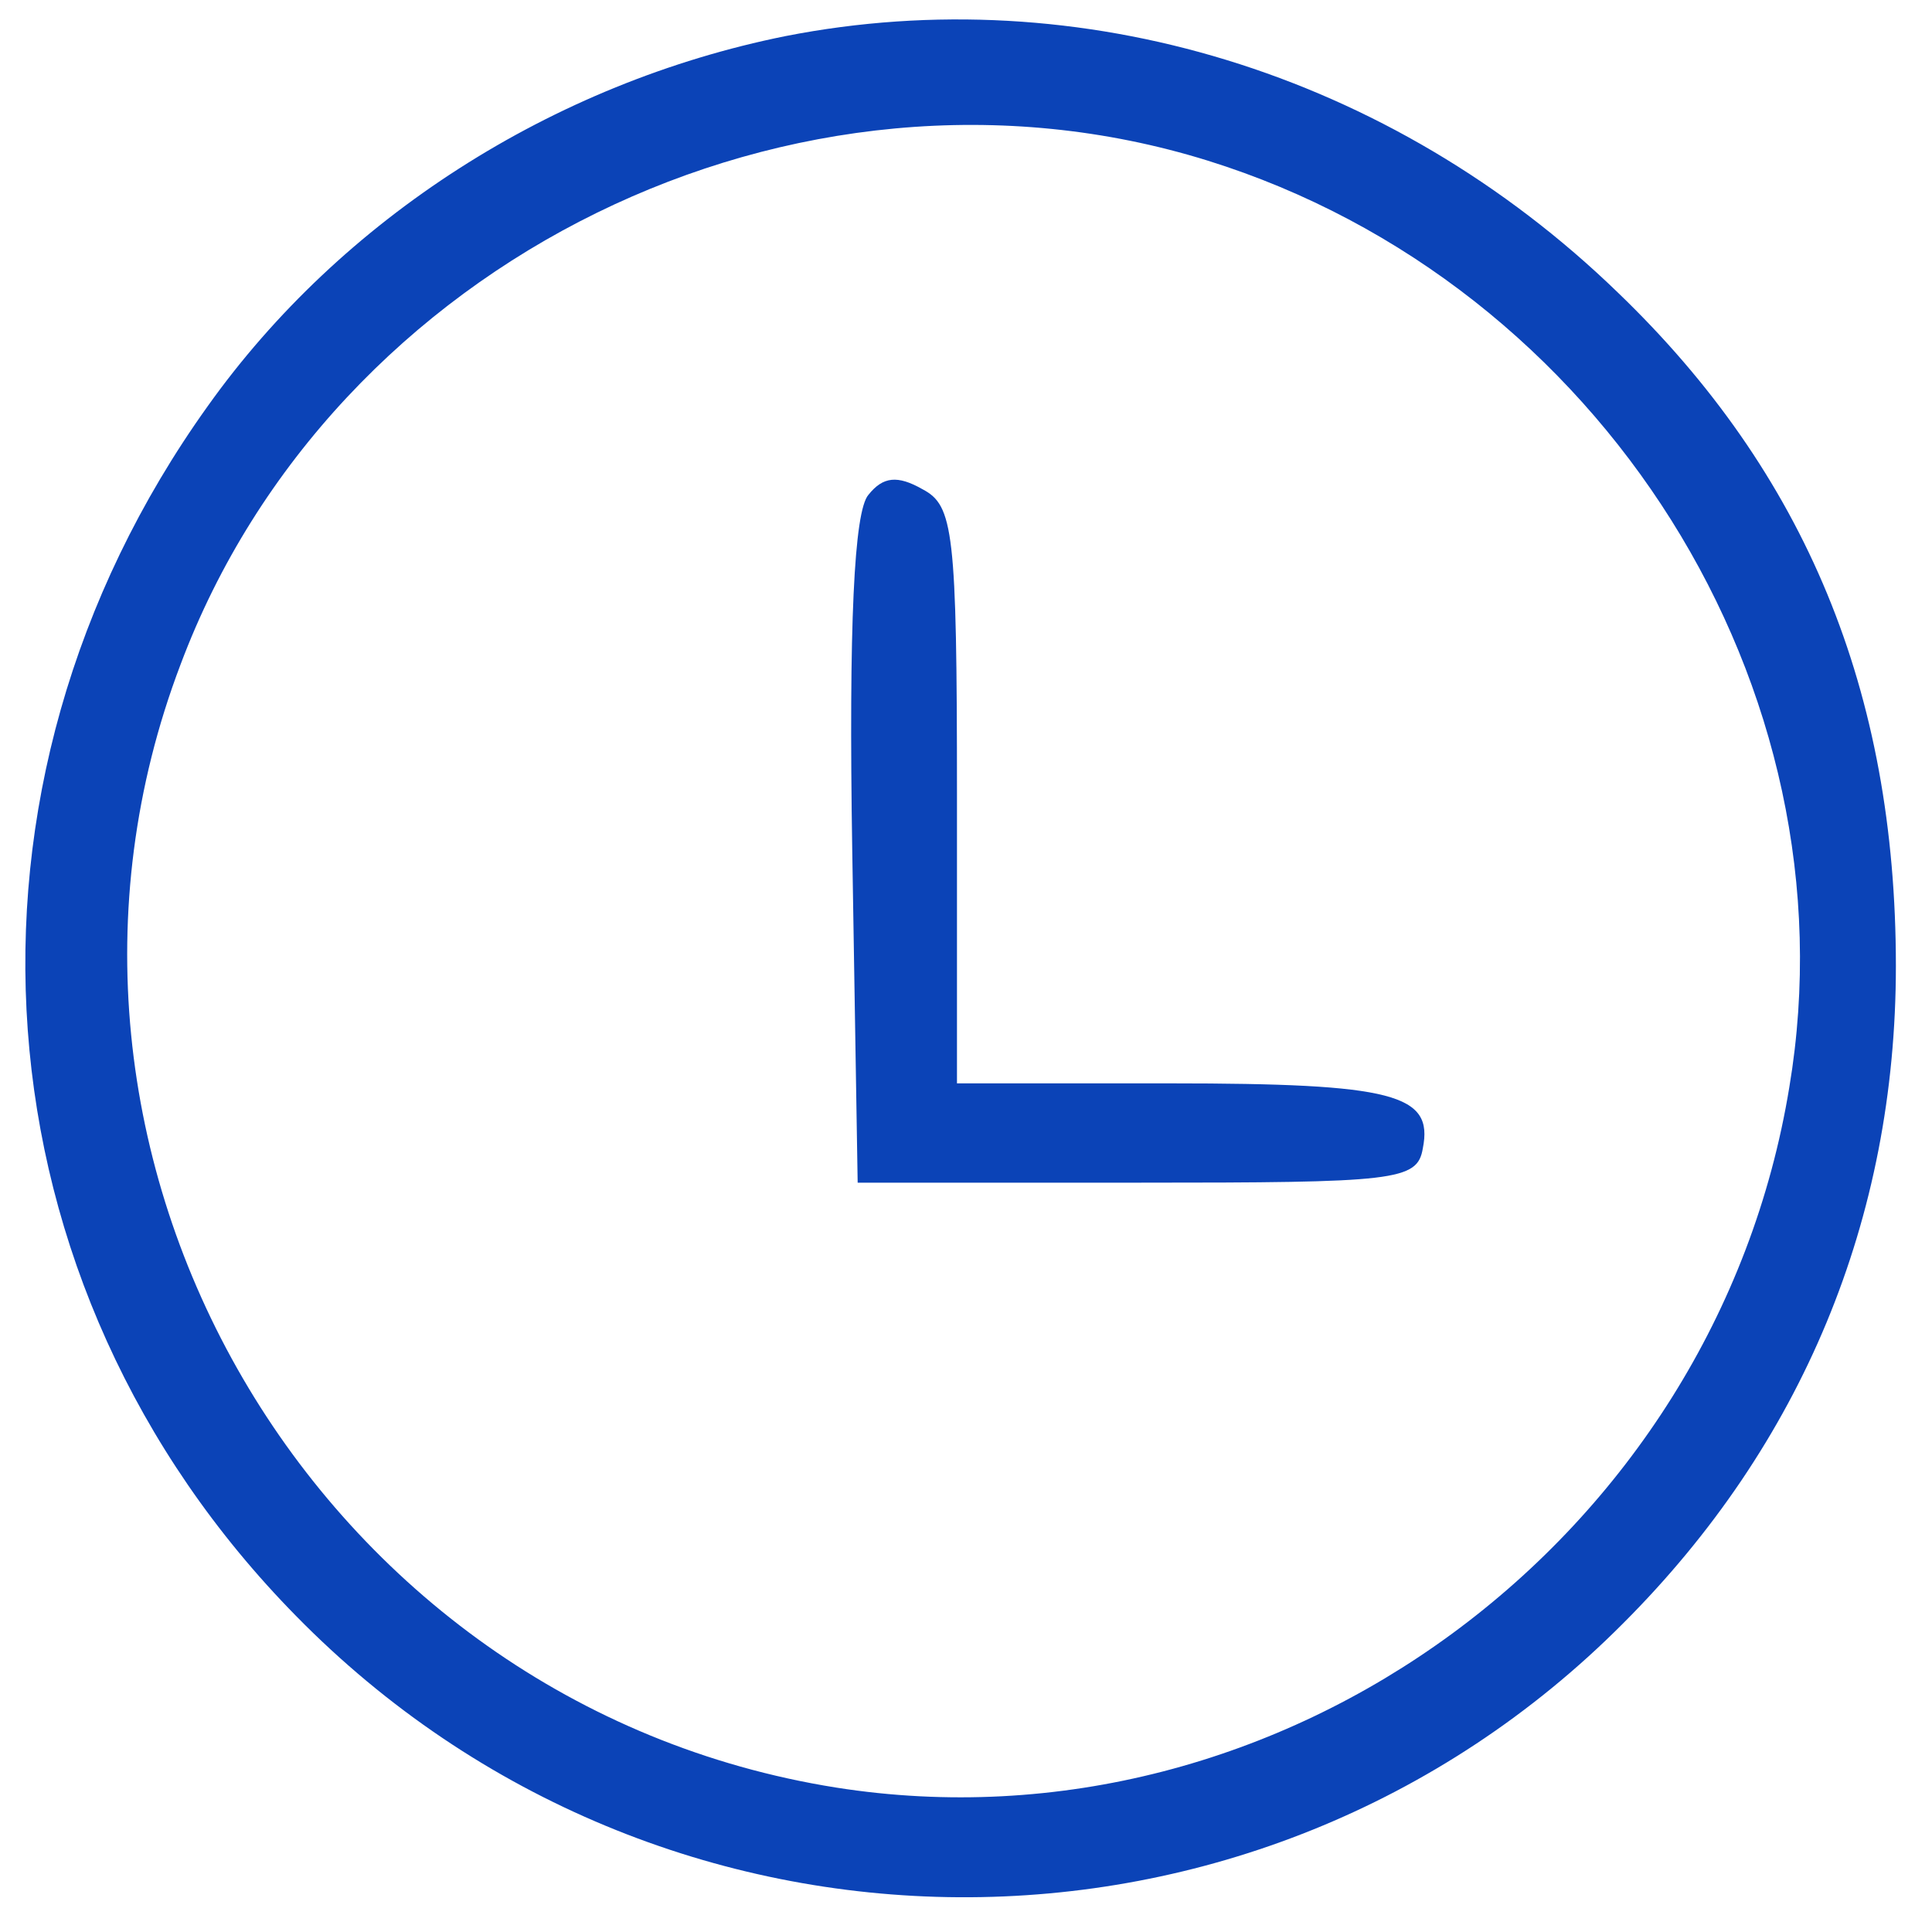 <?xml version="1.0" standalone="no"?>
<!DOCTYPE svg PUBLIC "-//W3C//DTD SVG 20010904//EN"
 "http://www.w3.org/TR/2001/REC-SVG-20010904/DTD/svg10.dtd">
<svg version="1.0" xmlns="http://www.w3.org/2000/svg"
 width="107pt" height="107pt" viewBox="0 0 107 107"
 preserveAspectRatio="xMidYMid meet">

<g transform="translate(0,107) scale(0.1,-0.1)"
fill="#0b43b7" stroke="none">
<path d="M435 1050 c-129 -26 -246 -101 -320 -205 -151 -211 -131 -487 49
-670 202 -206 532 -208 735 -4 99 99 151 224 151 364 0 152 -50 273 -154 373
-126 122 -298 174 -461 142z m234 -69 c218 -68 359 -292 322 -513 -41 -251
-281 -427 -528 -388 -289 46 -466 351 -363 622 84 224 341 350 569 279z"/>
<path d="M481 796 c-8 -9 -11 -72 -9 -197 l3 -184 155 0 c143 0 155 1 158 19
6 30 -16 36 -140 36 l-118 0 0 160 c0 146 -2 160 -19 169 -14 8 -22 7 -30 -3z"/>
</g>
</svg>
